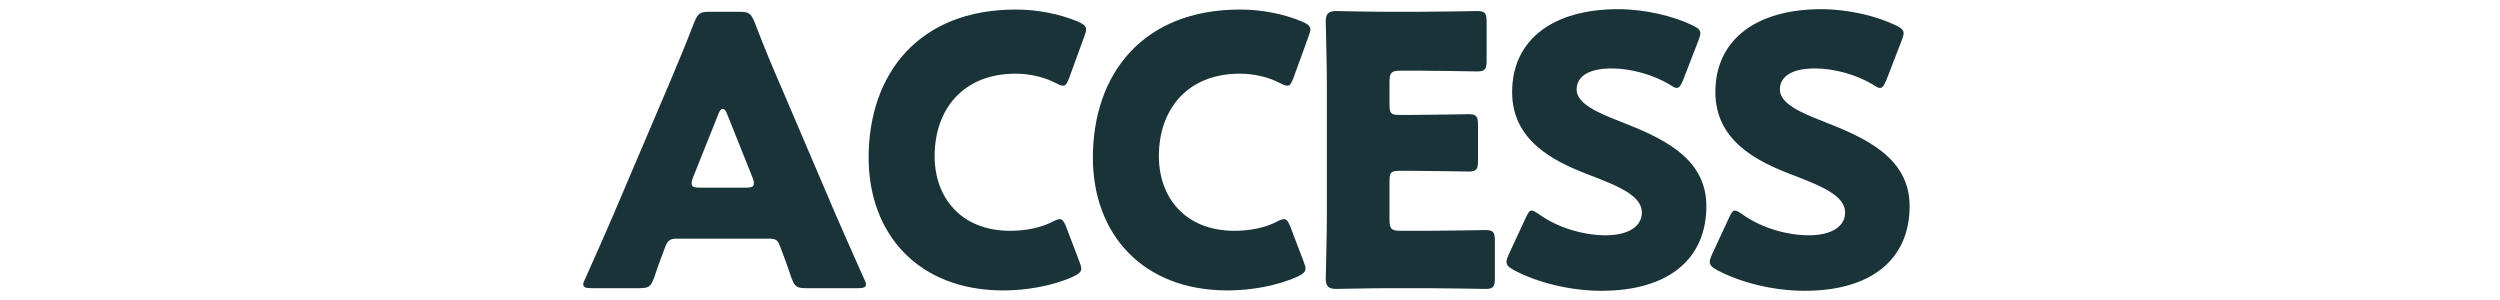 <svg xmlns="http://www.w3.org/2000/svg" id="text" viewBox="0 0 1000 120"><defs><style>.cls-1{fill:#193338}</style></defs><path d="M270.5 95.47c-2.4 0-3.45.75-4.35 3.15-1.05 2.85-2.25 5.7-4.5 12.45-1.35 3.6-2.1 4.2-6 4.2h-18.9c-2.4 0-3.45-.3-3.45-1.5 0-.6.3-1.35.9-2.55 5.55-12.45 8.55-19.2 11.1-25.2l22.05-51.75c2.85-6.9 6.45-15.15 10.35-25.35 1.5-3.6 2.25-4.2 6.15-4.2h11.85c3.9 0 4.65.6 6.15 4.2 3.9 10.2 7.5 18.75 10.2 24.9l22.05 51.6c2.85 6.6 5.85 13.35 11.4 25.8.6 1.2.9 1.95.9 2.55 0 1.2-1.05 1.5-3.45 1.5h-20.4c-3.9 0-4.65-.6-6-4.2-2.25-6.75-3.45-9.6-4.5-12.45-.9-2.55-1.65-3.15-4.35-3.15zm6.75-24.6c-.45 1.05-.6 1.95-.6 2.55 0 1.35 1.05 1.65 3.45 1.65h18c2.4 0 3.45-.3 3.45-1.65 0-.6-.15-1.5-.6-2.55l-10.2-25.5c-.45-1.2-1.05-1.8-1.65-1.8s-1.2.6-1.65 1.8zM432.5 107.47c0 1.35-1.05 2.1-3.15 3.15-8.25 3.75-18.75 5.55-28.05 5.55-34.05 0-53.85-22.65-53.85-53.1 0-33.6 20.1-59.25 58.8-59.25 8.7 0 17.25 1.65 24.9 4.8 2.25 1.05 3.3 1.8 3.3 3.15 0 .75-.3 1.65-.75 2.85l-6 16.5c-.9 2.25-1.35 3.15-2.4 3.15-.75 0-1.65-.3-3-1.05-4.65-2.4-10.35-3.75-16.05-3.75-21.15 0-32.4 14.4-32.4 33 0 16.2 10.2 29.85 30.3 29.85 6 0 12.15-1.2 16.8-3.6 1.35-.75 2.25-1.05 3-1.05 1.05 0 1.65.9 2.55 3.15l5.25 13.8c.45 1.2.75 2.1.75 2.85M522.2 107.47c0 1.35-1.05 2.1-3.15 3.15-8.25 3.75-18.75 5.55-28.05 5.55-34.05 0-53.85-22.65-53.85-53.1 0-33.6 20.1-59.25 58.8-59.25 8.7 0 17.25 1.65 24.9 4.8 2.25 1.05 3.3 1.8 3.3 3.15 0 .75-.3 1.65-.75 2.85l-6 16.5c-.9 2.25-1.35 3.15-2.4 3.15-.75 0-1.65-.3-3-1.05-4.65-2.4-10.35-3.75-16.05-3.75-21.15 0-32.4 14.4-32.4 33 0 16.2 10.2 29.85 30.3 29.85 6 0 12.15-1.2 16.8-3.6 1.35-.75 2.25-1.05 3-1.05 1.05 0 1.65.9 2.55 3.15l5.25 13.8c.45 1.2.75 2.1.75 2.85M570.95 92.32c7.05 0 22.2-.3 23.25-.3 3.15 0 3.75.9 3.75 4.35v14.85c0 3.45-.6 4.35-3.75 4.35-1.05 0-16.2-.3-23.25-.3h-15.3c-6.9 0-20.1.3-21.15.3-3.15 0-4.2-1.05-4.2-4.2 0-1.05.45-17.7.45-25.65V34.27c0-7.95-.45-24.6-.45-25.65 0-3.15 1.05-4.2 4.2-4.2 1.05 0 14.25.3 21.15.3h12c7.05 0 22.2-.3 23.25-.3 3.15 0 3.75.9 3.75 4.35v15.45c0 3.45-.6 4.35-3.75 4.35-1.05 0-16.2-.3-23.25-.3h-7.35c-3.75 0-4.5.75-4.5 4.5v9.15c0 3.45.6 4.05 4.05 4.05h4.35c7.05 0 22.2-.3 23.25-.3 3.15 0 3.75.9 3.75 4.35v14.25c0 3.45-.6 4.35-3.75 4.35-1.05 0-16.2-.3-23.25-.3h-4.35c-3.45 0-4.05.6-4.05 4.05v15.45c0 3.75.75 4.5 4.5 4.5zM682.55 82.42c0 21.3-15.3 33.9-42 33.9-12.75 0-25.95-3.45-34.95-8.25-2.1-1.2-3-1.95-3-3.3 0-.75.3-1.65.9-3l6.75-14.55c.9-1.95 1.5-3 2.4-3 .75 0 1.65.6 3 1.5 7.65 5.55 18.15 8.4 26.55 8.4 9 0 14.55-3.45 14.55-9.15 0-6.6-9.15-10.5-21.45-15.15-14.1-5.4-30.45-13.65-30.45-33 0-21.15 16.65-33.15 42.3-33.15 10.8 0 22.05 2.7 29.85 6.45 2.1 1.05 3.15 1.8 3.15 3.15 0 .75-.3 1.65-.75 2.85l-6.15 15.9c-.9 2.1-1.5 3.15-2.55 3.15-.75 0-1.5-.45-2.85-1.35-6.45-3.9-15.45-6.45-23.1-6.45-10.35 0-14.1 3.9-14.1 8.4 0 5.55 7.95 9.15 17.25 12.75 16.05 6.3 34.65 14.1 34.65 33.9M763.85 82.42c0 21.3-15.3 33.9-42 33.9-12.75 0-25.95-3.45-34.95-8.25-2.1-1.2-3-1.95-3-3.3 0-.75.3-1.65.9-3l6.75-14.55c.9-1.95 1.5-3 2.4-3 .75 0 1.65.6 3 1.5 7.65 5.55 18.15 8.4 26.55 8.4 9 0 14.55-3.45 14.55-9.15 0-6.6-9.15-10.5-21.45-15.15-14.1-5.4-30.45-13.65-30.45-33 0-21.15 16.65-33.15 42.3-33.15 10.8 0 22.05 2.7 29.85 6.45 2.1 1.05 3.15 1.8 3.15 3.15 0 .75-.3 1.65-.75 2.85l-6.15 15.9c-.9 2.1-1.5 3.15-2.55 3.15-.75 0-1.5-.45-2.85-1.35-6.45-3.9-15.45-6.45-23.1-6.45-10.35 0-14.1 3.9-14.1 8.4 0 5.55 7.95 9.15 17.25 12.75 16.05 6.3 34.65 14.1 34.65 33.9" class="cls-1"/></svg>